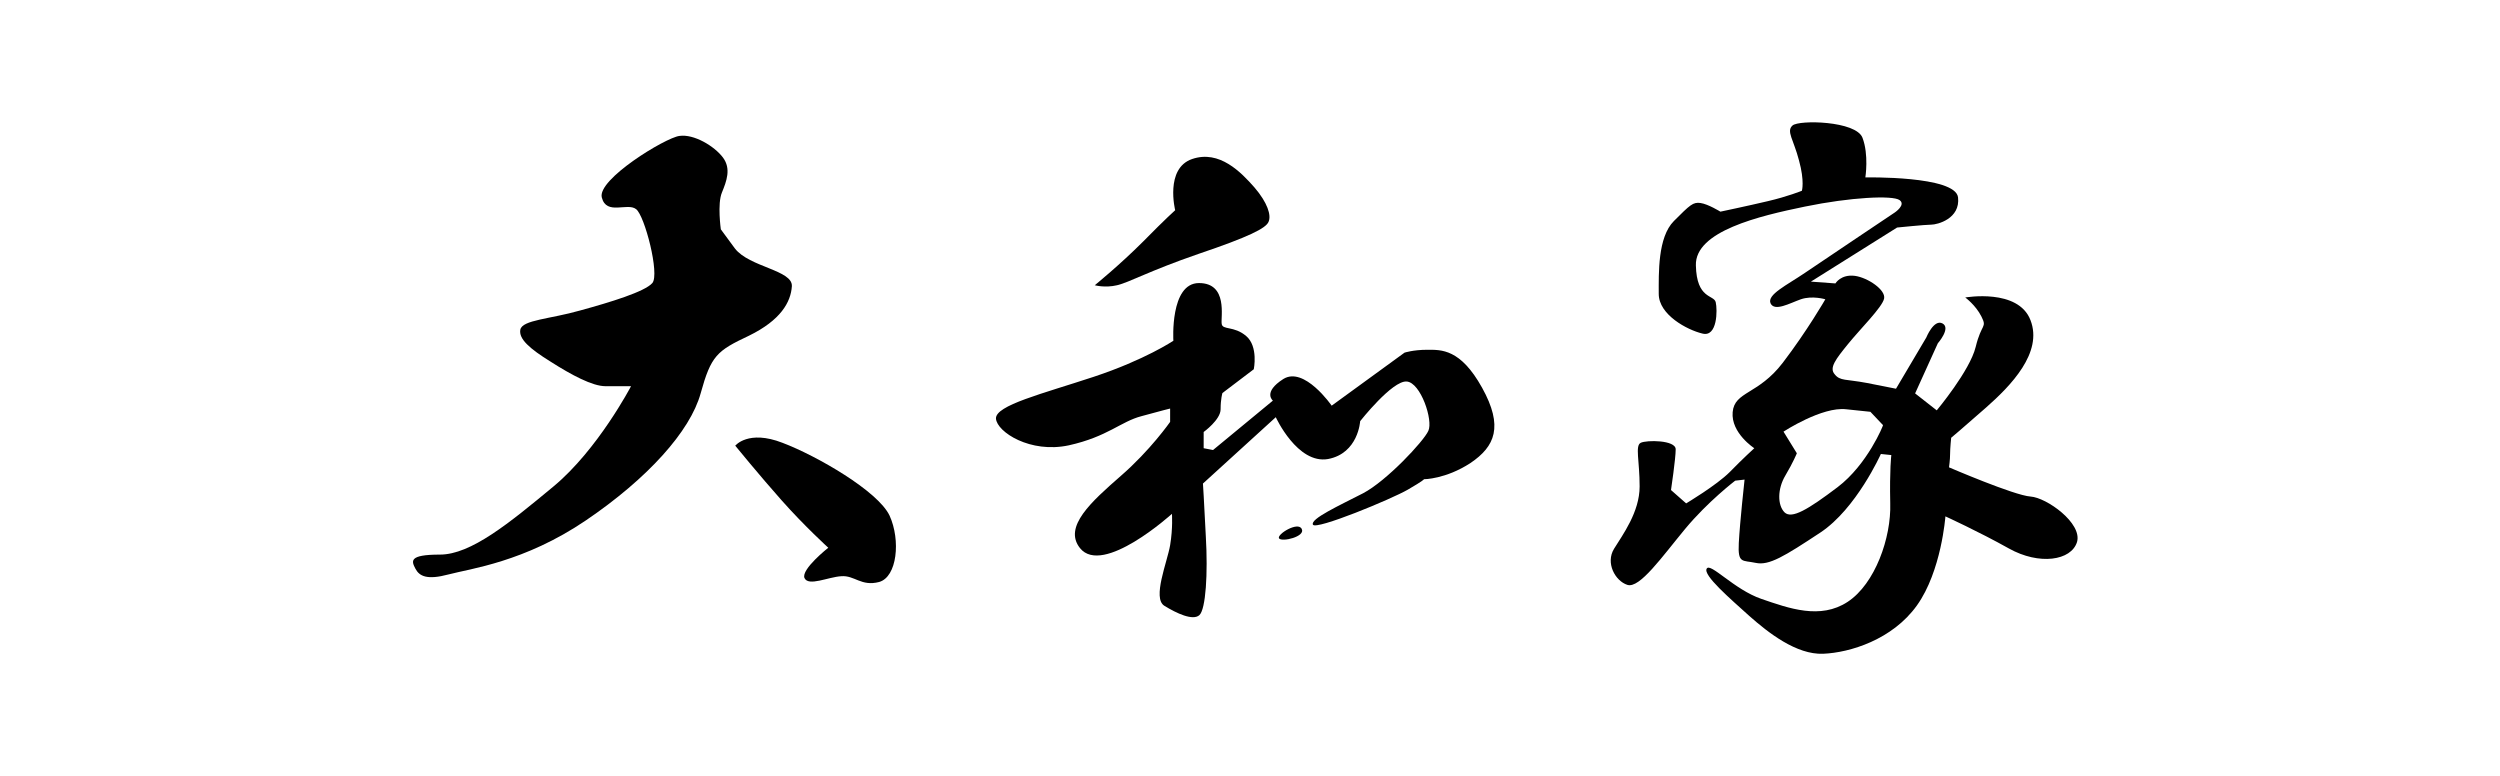 <?xml version="1.0" encoding="utf-8"?>
<!-- Generator: Adobe Illustrator 24.3.0, SVG Export Plug-In . SVG Version: 6.00 Build 0)  -->
<svg version="1.1" id="レイヤー_1" xmlns="http://www.w3.org/2000/svg" xmlns:xlink="http://www.w3.org/1999/xlink" x="0px"
	 y="0px" viewBox="0 0 69.33 21.52" style="enable-background:new 0 0 69.33 21.52;" xml:space="preserve">
<style type="text/css">
	.st0{fill-rule:evenodd;clip-rule:evenodd;}
</style>
<g>
	<path class="st0" d="M21.96,7.94c0.03-0.45-1.18-0.53-1.58-1.05c-0.39-0.53-0.39-0.53-0.39-0.53s-0.1-0.71,0.03-1.02
		c0.13-0.32,0.26-0.66,0.03-0.97c-0.24-0.32-0.81-0.66-1.21-0.6c-0.39,0.05-2.29,1.21-2.15,1.71c0.13,0.5,0.71,0.13,0.95,0.32
		c0.24,0.18,0.66,1.81,0.45,2.05c-0.21,0.24-1.16,0.53-2,0.76c-0.84,0.24-1.6,0.26-1.66,0.53c-0.05,0.26,0.26,0.53,0.84,0.89
		c0.58,0.37,1.16,0.68,1.52,0.68c0.37,0,0.71,0,0.71,0s-0.92,1.76-2.15,2.78c-1.23,1.02-2.29,1.89-3.15,1.89
		c-0.87,0-0.79,0.18-0.68,0.39c0.11,0.21,0.32,0.32,0.92,0.16c0.6-0.16,2.1-0.34,3.81-1.5c1.71-1.16,2.89-2.47,3.18-3.52
		c0.29-1.05,0.45-1.18,1.34-1.6C21.65,8.88,21.93,8.38,21.96,7.94z"/>
	<path class="st0" d="M24.67,14.3c-0.32-0.68-2.02-1.66-2.97-2.02c-0.95-0.37-1.31,0.08-1.31,0.08s0.66,0.81,1.29,1.52
		c0.63,0.71,1.29,1.31,1.29,1.31s-0.76,0.6-0.66,0.84c0.11,0.24,0.66-0.03,1.02-0.05c0.37-0.03,0.55,0.29,1.05,0.16
		C24.88,16,24.98,14.98,24.67,14.3z"/>
	<path class="st0" d="M30.98,7.91c0.34-0.08,0.87-0.39,2.26-0.87c1.39-0.47,1.87-0.71,1.94-0.89c0.08-0.18-0.03-0.53-0.39-0.95
		c-0.37-0.42-0.97-1.05-1.73-0.79c-0.76,0.26-0.47,1.42-0.47,1.42s-0.24,0.21-0.89,0.87c-0.66,0.66-1.34,1.21-1.34,1.21
		S30.64,7.99,30.98,7.91z"/>
	<path class="st0" d="M41.1,10.75c-0.6-1.08-1.13-1.05-1.52-1.05c-0.39,0-0.63,0.08-0.63,0.08l-2.02,1.47c0,0-0.76-1.1-1.34-0.74
		c-0.58,0.37-0.29,0.6-0.29,0.6l-1.66,1.37l-0.26-0.05v-0.45c0,0,0.47-0.34,0.47-0.63c0-0.29,0.05-0.45,0.05-0.45l0.87-0.66
		c0,0,0.13-0.63-0.21-0.92c-0.34-0.29-0.66-0.16-0.68-0.34c-0.03-0.18,0.18-1.13-0.63-1.13c-0.81,0-0.71,1.6-0.71,1.6
		s-0.79,0.53-2.21,1c-1.42,0.47-2.73,0.79-2.71,1.16c0.03,0.37,0.95,0.97,2.02,0.74c1.08-0.24,1.44-0.66,2.02-0.81
		c0.58-0.16,0.79-0.21,0.79-0.21v0.37c0,0-0.55,0.79-1.37,1.5c-0.81,0.71-1.6,1.41-1.13,2c0.63,0.79,2.55-0.95,2.55-0.95
		s0.03,0.39-0.05,0.87c-0.08,0.47-0.5,1.47-0.16,1.68c0.34,0.21,0.79,0.42,0.97,0.26c0.18-0.16,0.24-1.16,0.18-2.18
		c-0.05-1.02-0.08-1.47-0.08-1.47l2.02-1.84c0,0,0.6,1.31,1.45,1.16c0.84-0.16,0.89-1.05,0.89-1.05s0.89-1.13,1.29-1.1
		c0.39,0.03,0.74,1.08,0.6,1.37c-0.13,0.29-1.16,1.39-1.81,1.73c-0.66,0.34-1.47,0.71-1.39,0.87c0.08,0.16,2.18-0.71,2.63-0.97
		c0.45-0.26,0.45-0.29,0.45-0.29s0.6,0,1.29-0.45C41.46,12.38,41.7,11.83,41.1,10.75z"/>
	<path class="st0" d="M35.47,14.93c0.08,0.11,0.74-0.05,0.63-0.26C36,14.45,35.4,14.82,35.47,14.93z"/>
	<path class="st0" d="M50.96,13.51c-0.82,0.62-1.27,0.89-1.47,0.7c-0.2-0.2-0.2-0.65,0.02-1.02c0.22-0.37,0.32-0.62,0.32-0.62
		l-0.37-0.6c0,0,1.07-0.7,1.74-0.62c0.67,0.07,0.67,0.07,0.67,0.07l0.35,0.37C52.23,11.79,51.79,12.88,50.96,13.51z M56.31,13.77
		c-0.45-0.03-2.26-0.81-2.26-0.81s0.03-0.21,0.03-0.37c0-0.16,0.03-0.45,0.03-0.45s0.29-0.24,0.97-0.84
		c0.68-0.6,1.58-1.52,1.23-2.42c-0.34-0.89-1.81-0.63-1.81-0.63s0.29,0.21,0.45,0.53c0.16,0.32,0,0.18-0.16,0.84
		c-0.16,0.66-1.08,1.76-1.08,1.76l-0.6-0.47l0.63-1.39c0,0,0.37-0.42,0.13-0.55c-0.24-0.13-0.45,0.39-0.45,0.39l-0.84,1.42
		c0,0-0.24-0.05-0.81-0.16c-0.58-0.11-0.74-0.05-0.89-0.24c-0.16-0.18,0.03-0.42,0.37-0.84c0.34-0.42,0.95-1.02,1-1.26
		c0.05-0.24-0.45-0.58-0.81-0.63C51.05,7.6,50.9,7.86,50.9,7.86l-0.68-0.05l2.39-1.5c0,0,0.79-0.08,0.95-0.08
		c0.16,0,0.81-0.16,0.74-0.76c-0.08-0.6-2.57-0.55-2.57-0.55s0.1-0.63-0.08-1.1c-0.18-0.47-1.76-0.5-1.94-0.34
		c-0.18,0.16,0.03,0.39,0.18,0.97c0.16,0.58,0.08,0.84,0.08,0.84s-0.39,0.16-0.95,0.29c-0.55,0.13-1.31,0.29-1.31,0.29
		s-0.34-0.21-0.55-0.24c-0.21-0.03-0.29,0.05-0.74,0.5c-0.45,0.45-0.42,1.45-0.42,2.02c0,0.58,0.79,1,1.21,1.1
		c0.42,0.11,0.42-0.66,0.37-0.87c-0.05-0.21-0.53-0.08-0.55-1.02c-0.03-0.95,1.76-1.37,3.02-1.63c1.26-0.26,2.44-0.32,2.63-0.18
		c0.18,0.13-0.13,0.34-0.13,0.34s-2,1.34-2.5,1.68c-0.5,0.34-1.05,0.6-0.95,0.84c0.11,0.24,0.53,0,0.84-0.11
		c0.32-0.11,0.68,0,0.68,0s-0.5,0.87-1.18,1.76c-0.68,0.89-1.34,0.79-1.39,1.37c-0.05,0.58,0.6,1,0.6,1s-0.32,0.29-0.68,0.66
		c-0.37,0.37-1.21,0.87-1.21,0.87l-0.42-0.37c0,0,0.13-0.87,0.13-1.13c0-0.26-0.81-0.26-0.97-0.18c-0.16,0.08-0.03,0.5-0.03,1.21
		c0,0.71-0.47,1.34-0.71,1.73c-0.24,0.39,0.03,0.89,0.37,1c0.34,0.11,0.97-0.79,1.6-1.55c0.63-0.76,1.39-1.34,1.39-1.34l0.26-0.03
		c0,0-0.13,1.18-0.16,1.76c-0.03,0.58,0.1,0.47,0.47,0.55c0.37,0.08,0.79-0.18,1.79-0.84c1-0.66,1.68-2.18,1.68-2.18l0.29,0.03
		c0,0-0.05,0.39-0.03,1.34c0.03,0.95-0.42,2.23-1.18,2.73c-0.76,0.5-1.63,0.18-2.39-0.08c-0.76-0.26-1.42-1.02-1.52-0.84
		c-0.11,0.18,0.66,0.84,1.18,1.31c0.53,0.47,1.31,1.08,2.05,1.05c0.74-0.03,1.92-0.39,2.6-1.34c0.68-0.95,0.79-2.47,0.79-2.47
		s0.92,0.42,1.76,0.89c0.84,0.47,1.73,0.34,1.89-0.18C57.75,14.51,56.76,13.8,56.31,13.77"/>
</g>
</svg>
